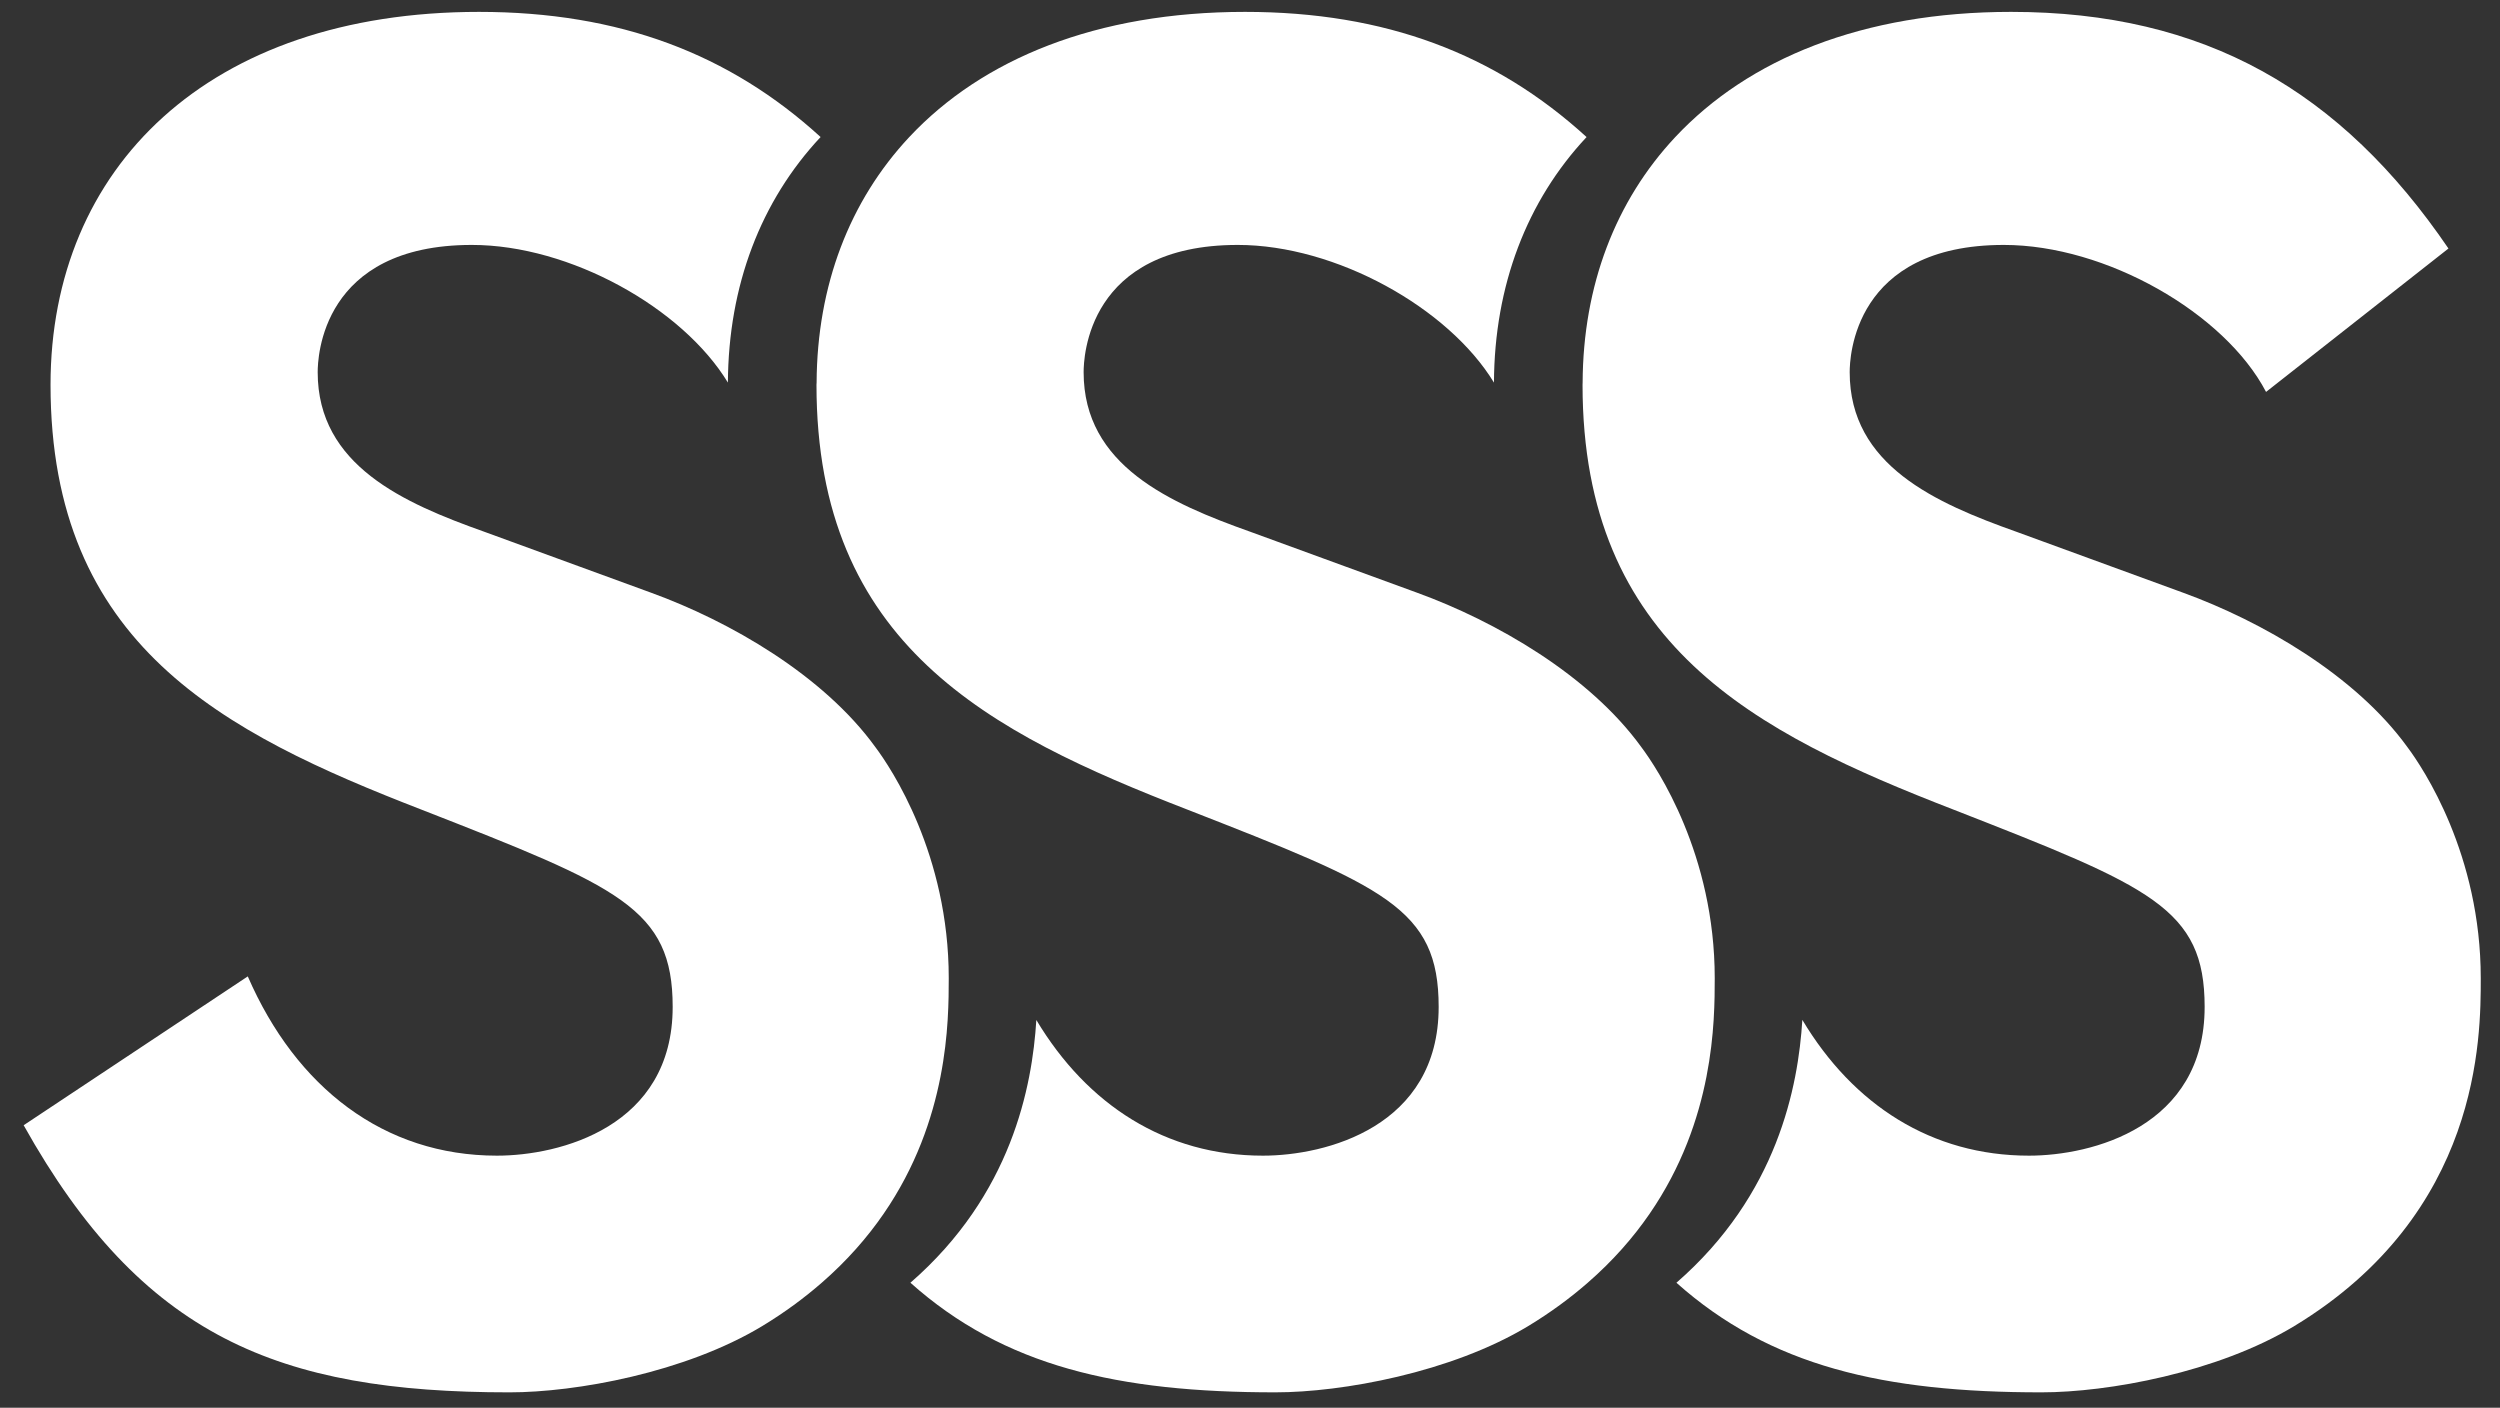 <?xml version="1.0" encoding="utf-8"?>
<!-- Generator: Adobe Illustrator 17.1.0, SVG Export Plug-In . SVG Version: 6.00 Build 0)  -->
<!DOCTYPE svg PUBLIC "-//W3C//DTD SVG 1.1//EN" "http://www.w3.org/Graphics/SVG/1.1/DTD/svg11.dtd">
<svg version="1.1" id="Calque_1" xmlns="http://www.w3.org/2000/svg" xmlns:xlink="http://www.w3.org/1999/xlink" x="0px" y="0px"
	 viewBox="0 0 841.89 474.07" enable-background="new 0 0 841.89 474.07" xml:space="preserve">
<rect x="0" y="0" width="841.89" height="474.07" fill="#333333" stroke="none"/>
<g>
	<g>
		<path fill="#FFFFFF" d="M810.658,251.526c-17.495-24.146-48.916-42.259-75.461-51.924l-56.145-20.517
			c-27.172-9.665-56.159-22.341-56.159-53.741c0-4.834,1.213-42.863,51.912-42.863c34.429,0,74.401,22.947,88.3,49.499
			l61.428-48.296C788.334,30.554,742.428,4,677.243,4c-49.991,0-88.453,15.859-113.08,42.156
			c-20.147,21.51-31.056,49.991-31.203,82.685c0,0.25-0.028,0.482-0.028,0.742c0,87.526,57.956,117.123,124.991,143.085
			c66.395,25.962,84.504,33.19,84.504,66.402c0,40.447-38.024,50.105-59.155,50.105c-32.755,0-59.195-17.079-76.32-45.723
			c-1.402,22.444-8.333,58.869-42.406,88.521c31.585,28.16,69.813,36.908,122.935,36.908c22.369,0,59.195-6.643,85.157-22.334
			c62.774-38.052,62.774-97.212,62.774-117.135C835.408,287.745,816.089,258.768,810.658,251.526z"/>
	</g>
	<g>
		<path fill="#FFFFFF" d="M294.736,251.526c-17.507-24.146-48.888-42.259-75.463-51.924l-56.145-20.517
			c-27.172-9.665-56.145-22.341-56.145-53.741c0-4.834,1.198-42.863,51.924-42.863c33.013,0,70.929,21.175,86.217,46.355
			c0.178-32.687,11.067-61.168,31.217-82.692C245.668,18.167,208.639,4.002,161.317,4.002c-91.161,0-144.298,52.516-144.298,125.583
			c0,87.526,57.956,117.123,124.965,143.085c66.423,25.962,84.544,33.19,84.544,66.402c0,40.447-38.05,50.105-59.181,50.105
			c-38.038,0-67.622-22.924-83.904-60.37L7.965,378.93c39.848,71.236,85.73,89.955,163.614,89.955
			c22.341,0,59.167-6.643,85.129-22.334c7.556-4.581,14.16-9.476,20.012-14.574c34.089-29.647,41.021-66.056,42.409-88.485
			c0.353-5.698,0.368-10.531,0.368-14.078C319.5,287.745,300.181,258.768,294.736,251.526z"/>
	</g>
	<g>
		<path fill="#FFFFFF" d="M552.683,251.526c-17.495-24.146-48.888-42.259-75.461-51.924l-56.145-20.517
			c-27.175-9.665-56.159-22.341-56.159-53.741c0-4.834,1.213-42.863,51.924-42.863c33.027,0,70.955,21.182,86.259,46.362
			c0.15-32.694,11.056-61.175,31.189-82.685C503.646,18.181,466.574,4.002,419.266,4.002c-49.979,0-88.439,15.852-113.052,42.142
			c-20.147,21.524-31.053,50.005-31.217,82.692c0,0.246-0.042,0.492-0.042,0.749c0,87.526,57.97,117.123,124.979,143.085
			c66.409,25.962,84.544,33.19,84.544,66.402c0,40.447-38.052,50.105-59.181,50.105c-32.741,0-59.167-17.065-76.306-45.688
			c-1.388,22.43-8.319,58.839-42.409,88.485c31.585,28.16,69.813,36.908,122.935,36.908c22.341,0,59.181-6.643,85.145-22.334
			c7.556-4.581,14.171-9.476,20.012-14.574c34.092-29.651,41.018-66.077,42.409-88.521c0.351-5.676,0.365-10.503,0.365-14.043
			C577.447,287.745,558.116,258.768,552.683,251.526z"/>
	</g>
</g>
</svg>
